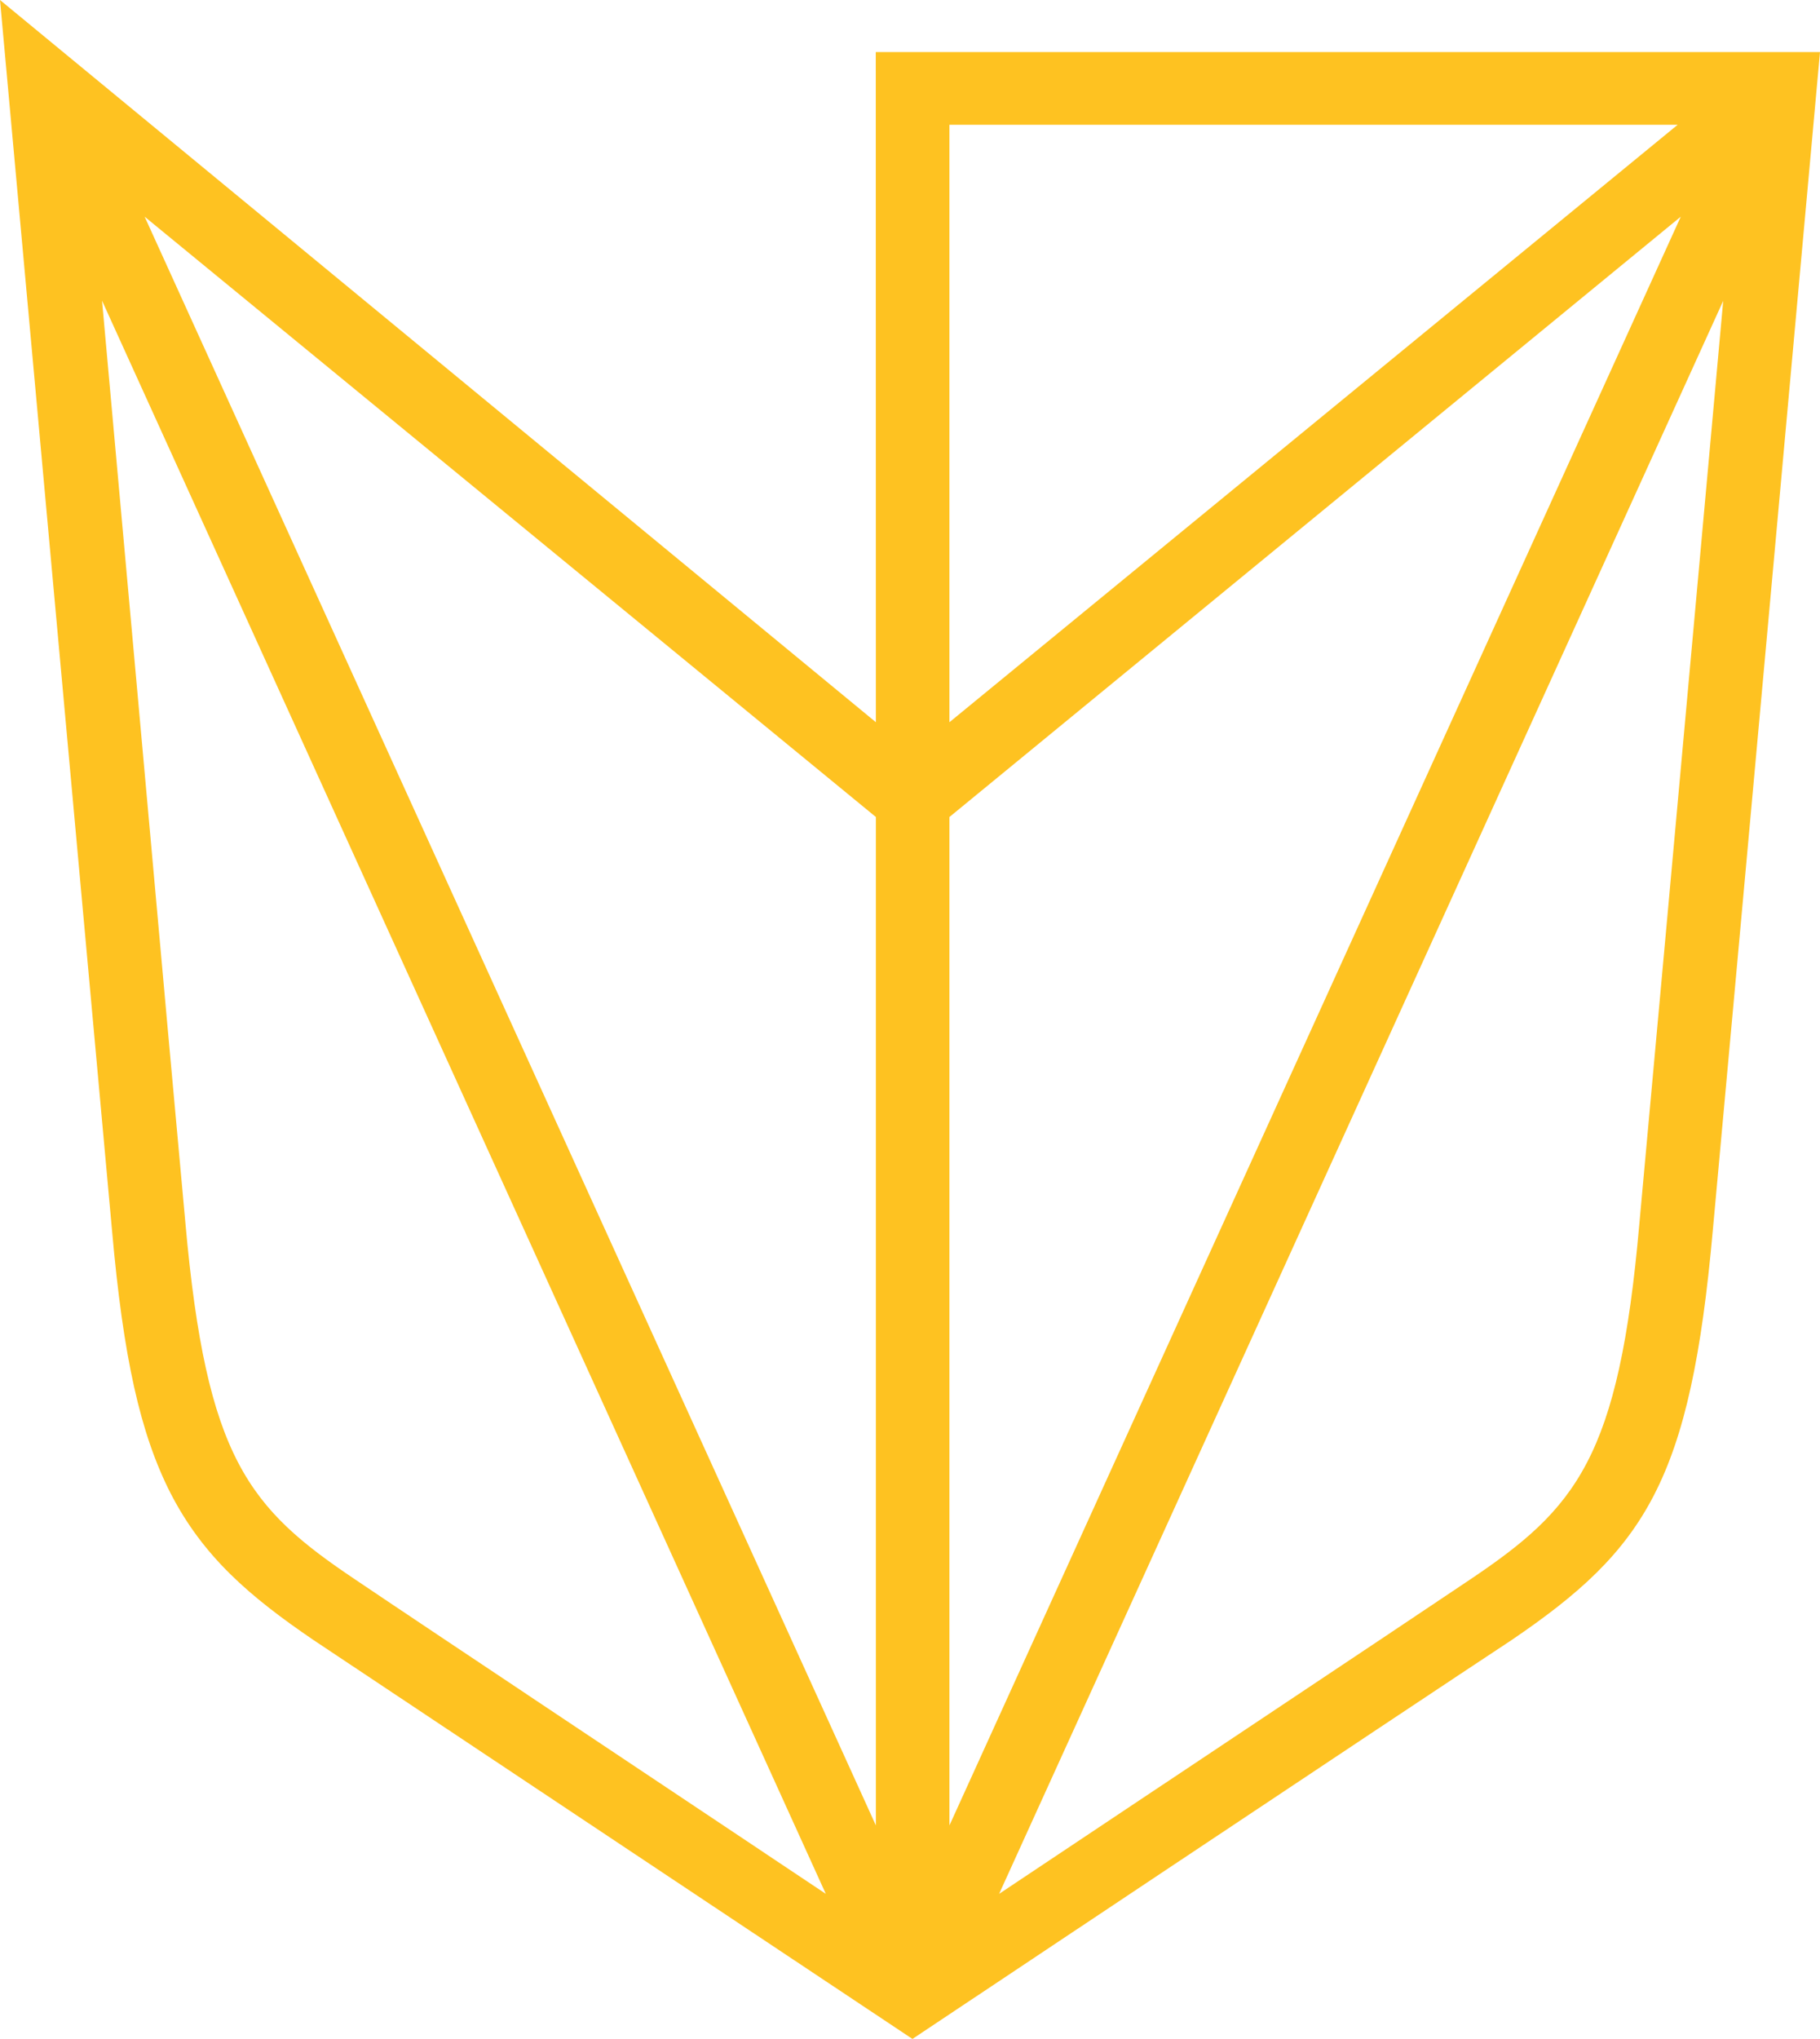 <?xml version="1.0" encoding="UTF-8"?>
<svg width="92px" height="103px" viewBox="0 0 92 103" version="1.1" xmlns="http://www.w3.org/2000/svg" xmlns:xlink="http://www.w3.org/1999/xlink">
    <!-- Generator: Sketch 51.3 (57544) - http://www.bohemiancoding.com/sketch -->
    <title>Group 35</title>
    <desc>Created with Sketch.</desc>
    <defs></defs>
    <g id="Symbols" stroke="none" stroke-width="1" fill="none" fill-rule="evenodd">
        <g id="Shield" transform="translate(-51, -11)" fill="#FEC221">
            <g id="Group-35" transform="translate(51, 11)">
                <path d="M44.275,41.272 L44.275,92.214 L7.312,10.946 L44.275,41.272 Z M41.744,95.671 C36.454,92.134 20.946,81.814 17.973,79.803 C12.572,76.186 10.437,73.684 9.375,61.813 C9.131,59.172 8.074,47.555 6.987,35.429 L5.158,15.188 L41.744,95.671 Z M47.994,36.484 L47.994,6.303 L84.805,6.303 L47.994,36.484 Z M47.994,92.214 L47.994,41.272 L84.962,10.946 L47.994,92.214 Z M50.505,95.671 L87.107,15.198 C86.268,24.388 85.084,37.575 84.159,47.675 L82.869,61.813 C81.832,73.669 79.683,76.186 74.296,79.803 C71.313,81.814 55.8,92.134 50.505,95.671 Z M44.27,2.631 L44.275,36.484 L0,0 C0,0 5.168,56.725 5.661,62.138 C6.23,68.587 7.094,72.434 8.623,75.435 C10.28,78.652 12.622,80.653 15.854,82.854 C20.072,85.666 46.124,103 46.124,103 C46.124,103 71.943,85.791 76.405,82.854 C83.179,78.252 85.45,74.82 86.583,62.138 C87.091,56.685 92,2.631 92,2.631 L44.27,2.631 Z" id="Fill-33"></path>
            </g>
        </g>
    </g>
</svg>